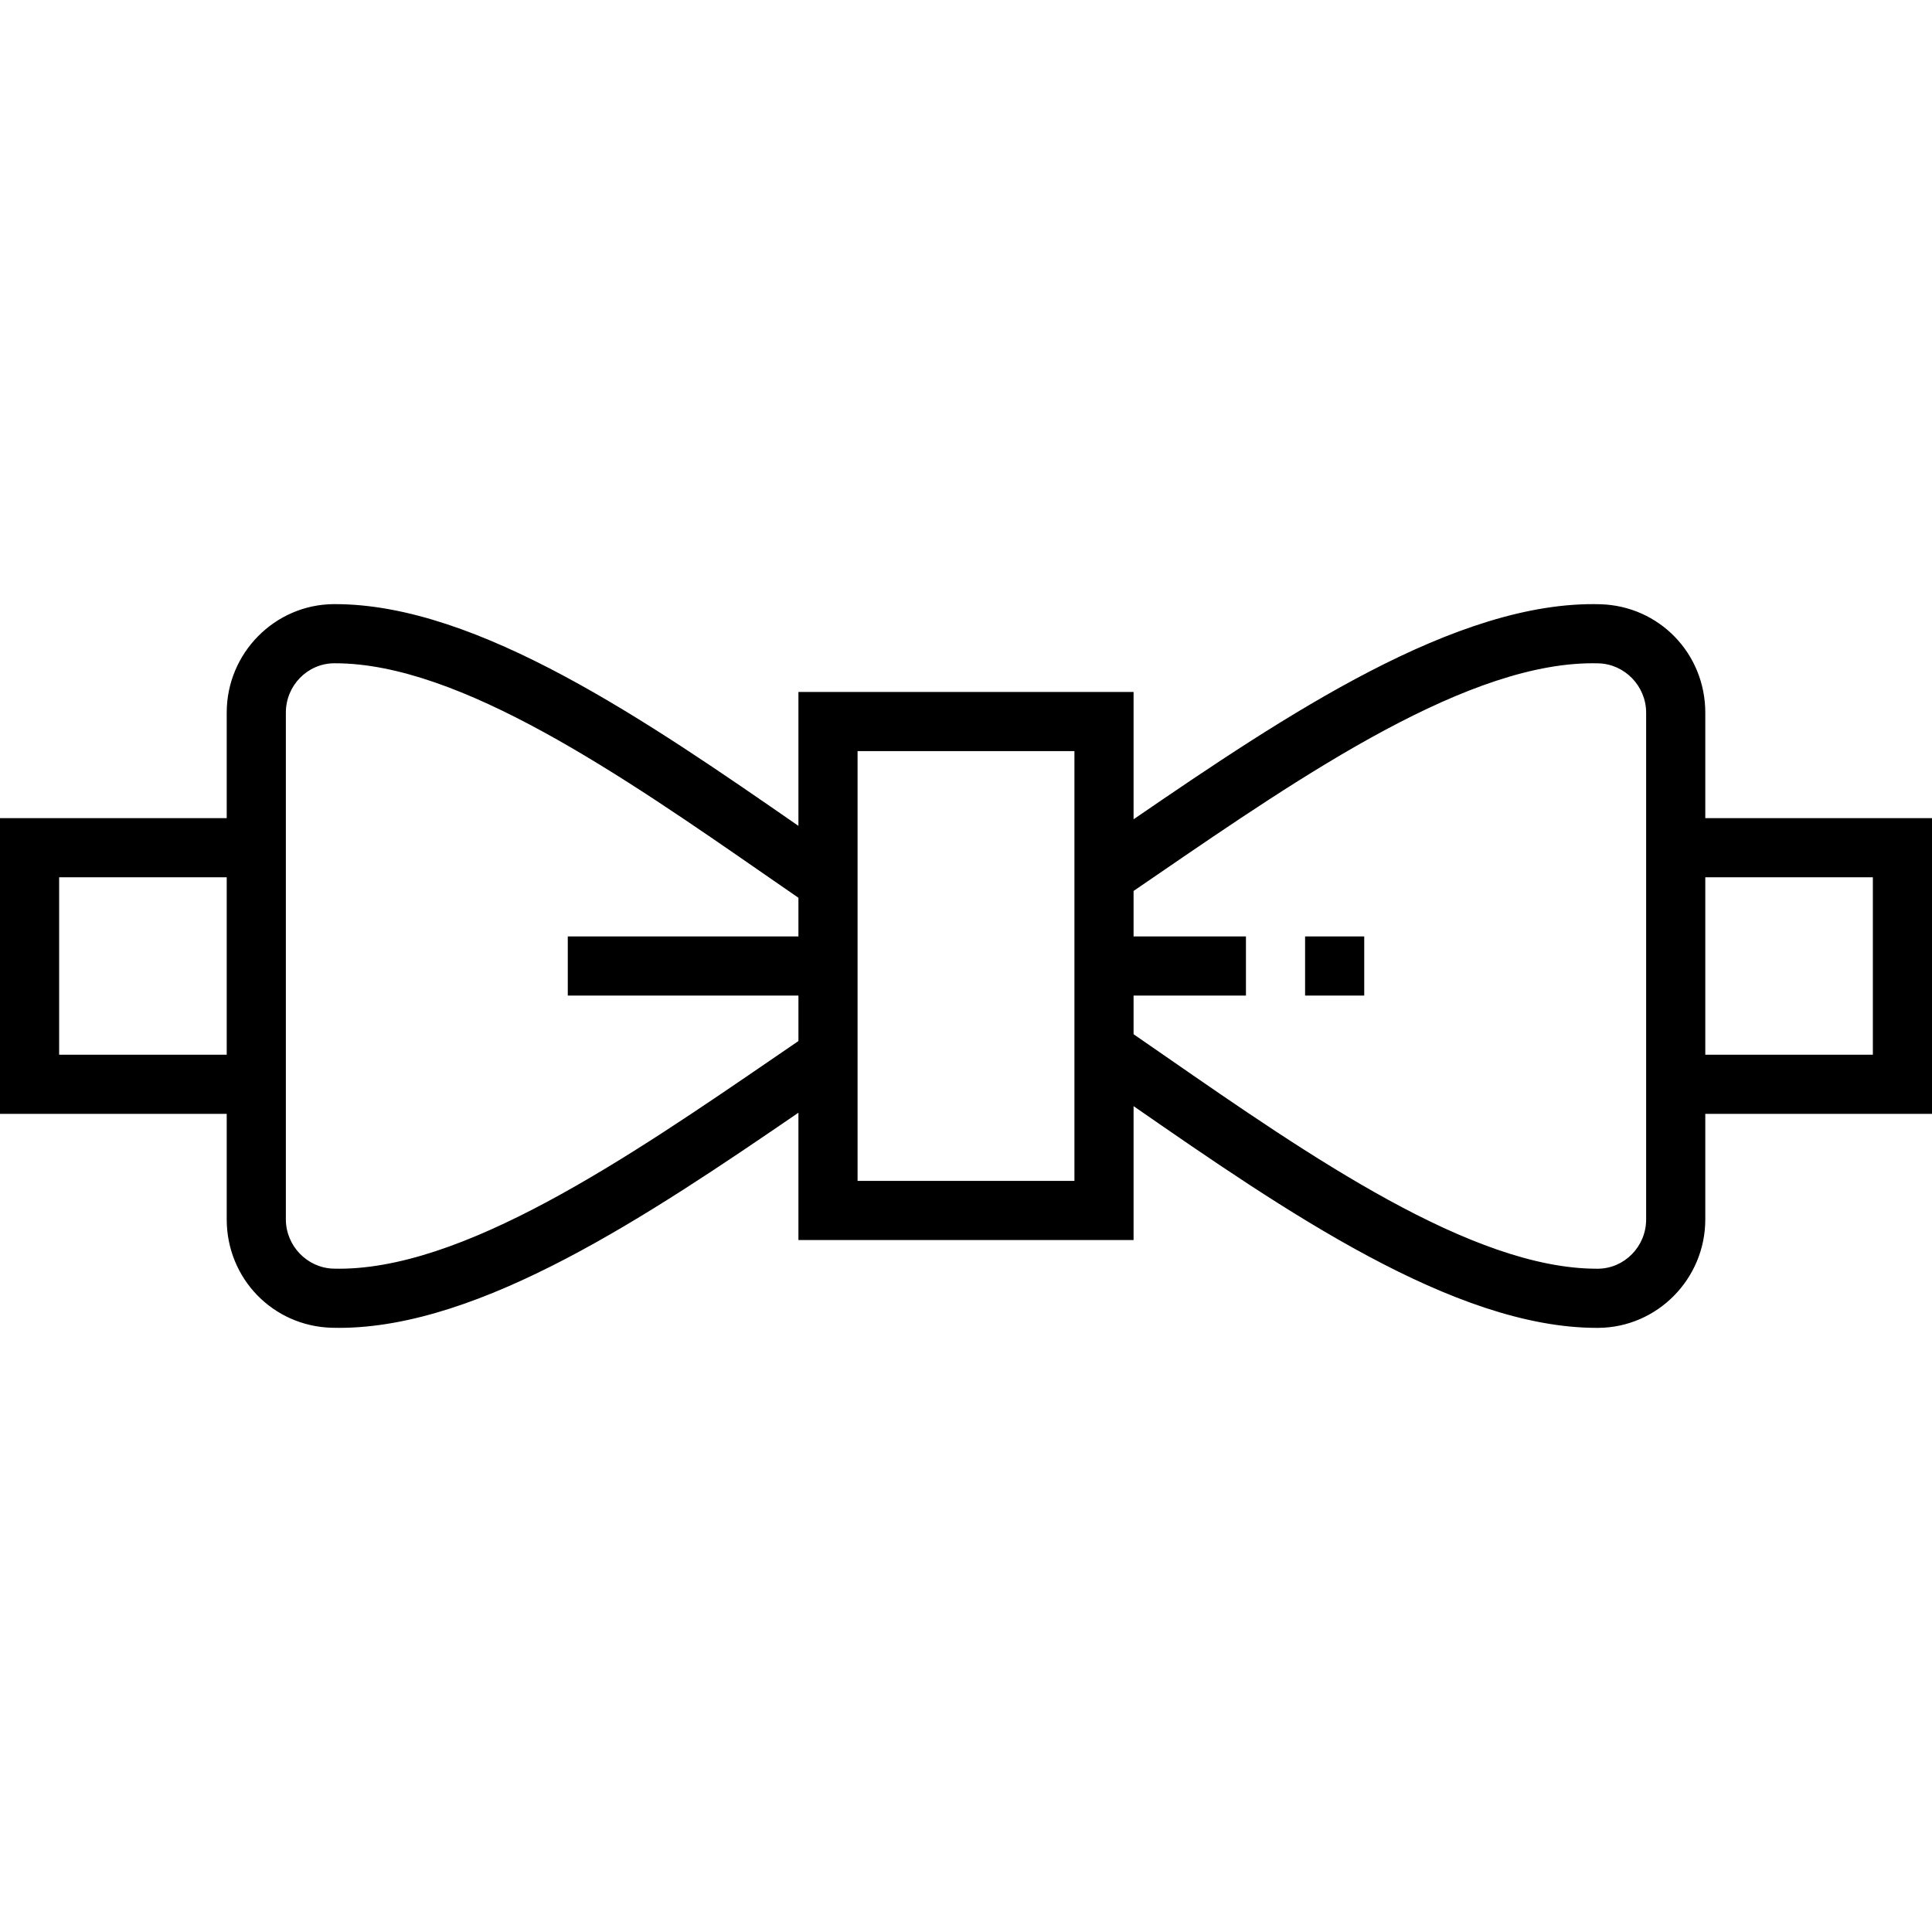 <!DOCTYPE svg PUBLIC "-//W3C//DTD SVG 1.1//EN" "http://www.w3.org/Graphics/SVG/1.1/DTD/svg11.dtd">
<!-- Uploaded to: SVG Repo, www.svgrepo.com, Transformed by: SVG Repo Mixer Tools -->
<svg fill="#000000" version="1.1" id="Layer_1" xmlns="http://www.w3.org/2000/svg" xmlns:xlink="http://www.w3.org/1999/xlink" viewBox="0 0 512.00 512.00" xml:space="preserve" width="256px" height="256px">
<g id="SVGRepo_bgCarrier" stroke-width="0"/>
<g id="SVGRepo_tracerCarrier" stroke-linecap="round" stroke-linejoin="round"/>
<g id="SVGRepo_iconCarrier"> <g> <g> <path d="M451.918,216.816v-27.955c0-15.677-12.227-28.297-27.839-28.732c-38.03-1.067-83.314,29.351-123.671,56.989v-33.739 h-88.816v35.486c-39.845-27.605-84.926-58.763-122.759-58.763c-0.132,0-0.27,0-0.401,0.001 c-15.632,0.101-28.35,12.991-28.35,28.735v27.978H0v78.367h60.082v27.955c0,15.677,12.227,28.297,27.839,28.732 c0.644,0.018,1.283,0.026,1.931,0.026c37.615,0,82.065-29.846,121.74-57.016v33.74h88.816v-35.485 c39.845,27.605,84.926,58.763,122.759,58.763c0.132,0,0.27,0,0.401-0.001c15.632-0.101,28.35-12.991,28.35-28.735v-27.979H512 v-78.367H451.918z M60.082,279.51H15.673v-47.02h44.408V279.51z M211.592,275.887c-1.982,1.355-3.975,2.719-5.989,4.099 c-39.1,26.789-83.412,57.138-117.248,56.217c-6.948-0.193-12.6-6.054-12.6-13.064V188.838c0-7.156,5.732-13.015,12.773-13.061 c0.108-0.001,0.212-0.001,0.32-0.001c33.029,0,76.13,29.861,114.17,56.216c2.893,2.005,5.745,3.977,8.574,5.927v10.245h-61.125 v15.673h61.127V275.887z M284.735,312.946h-57.469V199.053h57.469V312.946z M436.245,323.161c0,7.156-5.732,13.016-12.773,13.061 c-0.108,0.001-0.212,0.001-0.32,0.001c-33.029,0-76.13-29.861-114.17-56.215c-2.893-2.005-5.745-3.977-8.574-5.927v-10.245h29.78 v-15.673h-29.78v-12.051c1.982-1.354,3.975-2.719,5.989-4.099c39.099-26.789,83.394-57.182,117.247-56.217 c6.948,0.193,12.6,6.054,12.6,13.064V323.161z M496.327,279.51h-44.408v-47.02h44.408V279.51z"/> </g> </g> <g> <g> <rect x="345.861" y="248.163" width="15.673" height="15.673"/> </g> </g> </g>
</svg>